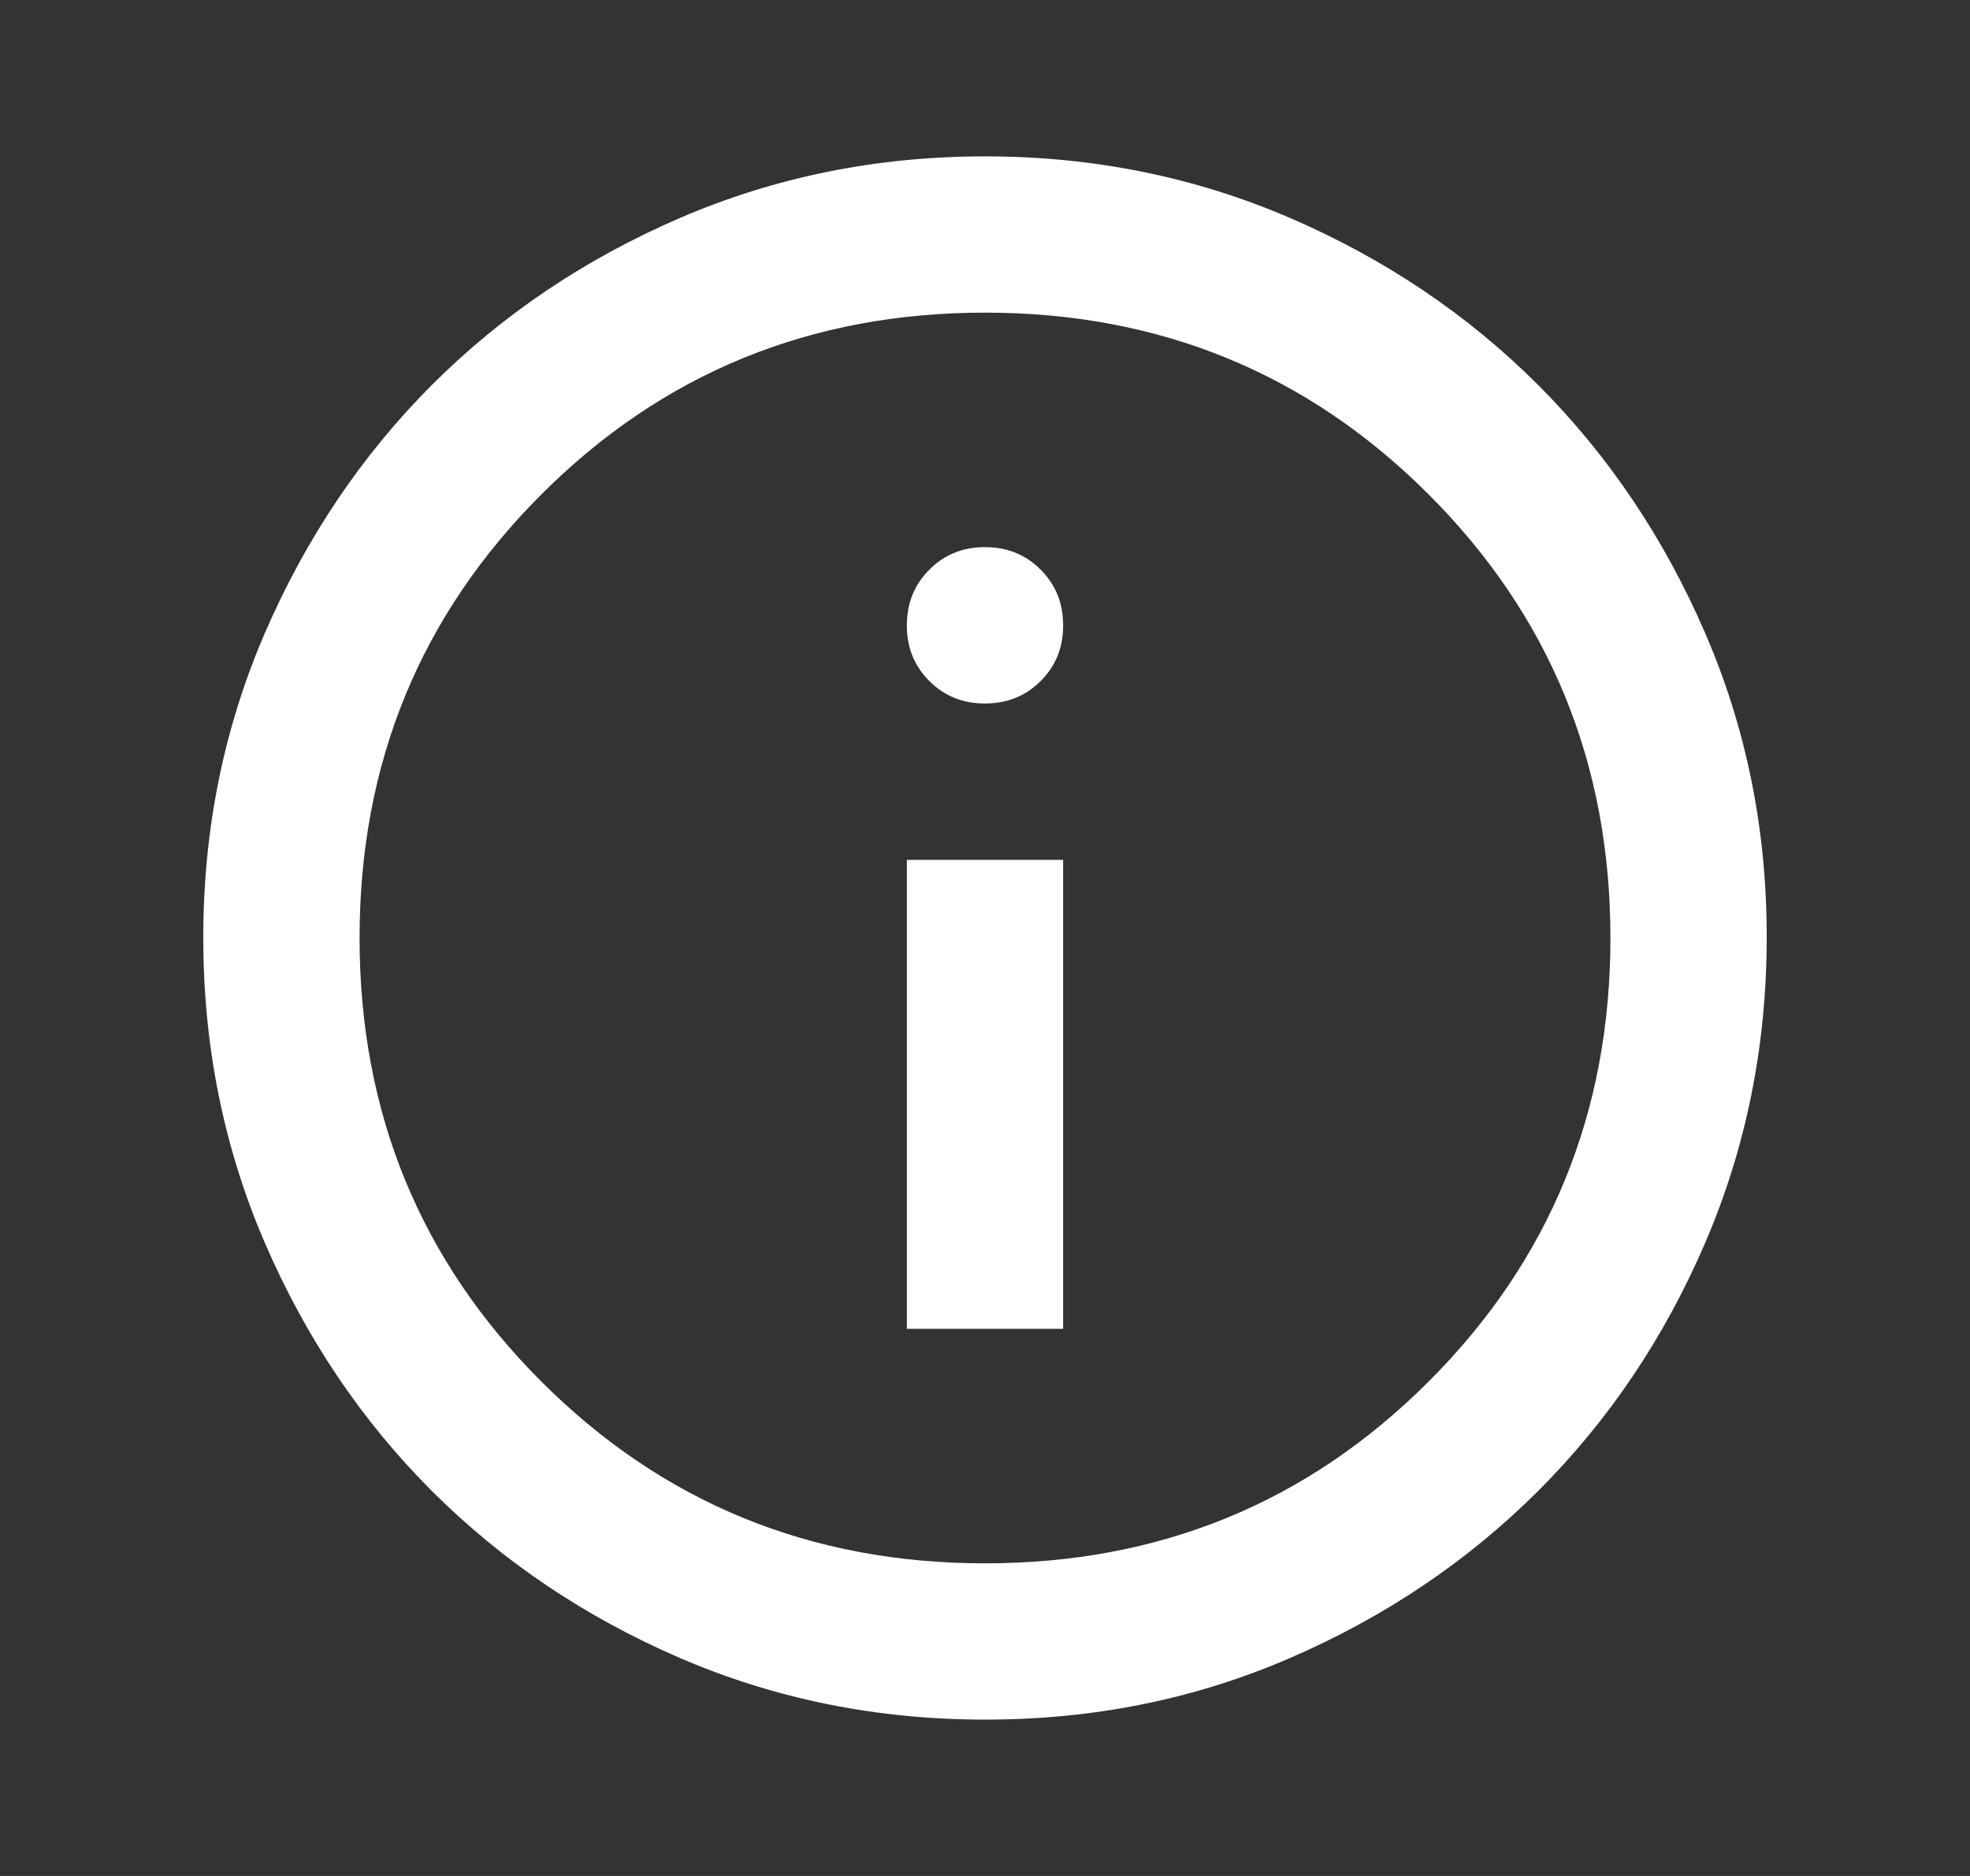 <svg width="21" height="20" viewBox="0 0 21 20" fill="none" xmlns="http://www.w3.org/2000/svg">
<rect x="0" y="0" width="21" height="20" fill="#333333" stroke="none"/>
<path d="M9.667 14.167H11.333V9.167H9.667V14.167ZM10.5 7.5C10.736 7.5 10.934 7.42 11.094 7.26C11.254 7.1 11.334 6.902 11.333 6.667C11.333 6.431 11.253 6.233 11.093 6.073C10.934 5.913 10.736 5.833 10.5 5.833C10.264 5.833 10.066 5.913 9.907 6.073C9.747 6.233 9.667 6.431 9.667 6.667C9.666 6.902 9.746 7.1 9.907 7.261C10.067 7.421 10.265 7.501 10.5 7.5ZM10.5 18.333C9.347 18.333 8.264 18.114 7.25 17.677C6.236 17.239 5.354 16.645 4.604 15.896C3.854 15.146 3.261 14.264 2.823 13.25C2.386 12.236 2.167 11.152 2.167 10C2.166 8.848 2.385 7.764 2.823 6.75C3.262 5.736 3.855 4.854 4.604 4.104C5.353 3.355 6.235 2.761 7.25 2.323C8.265 1.886 9.348 1.667 10.5 1.667C11.652 1.667 12.735 1.886 13.75 2.323C14.765 2.761 15.647 3.355 16.396 4.104C17.145 4.854 17.739 5.736 18.177 6.75C18.616 7.764 18.835 8.848 18.833 10C18.832 11.152 18.613 12.236 18.177 13.25C17.741 14.264 17.147 15.146 16.396 15.896C15.645 16.645 14.763 17.239 13.75 17.677C12.737 18.116 11.654 18.334 10.5 18.333ZM10.5 16.667C12.361 16.667 13.938 16.021 15.229 14.729C16.521 13.438 17.167 11.861 17.167 10C17.167 8.139 16.521 6.563 15.229 5.271C13.938 3.979 12.361 3.333 10.5 3.333C8.639 3.333 7.063 3.979 5.771 5.271C4.479 6.563 3.833 8.139 3.833 10C3.833 11.861 4.479 13.438 5.771 14.729C7.063 16.021 8.639 16.667 10.5 16.667Z" fill="white"/>
</svg>
